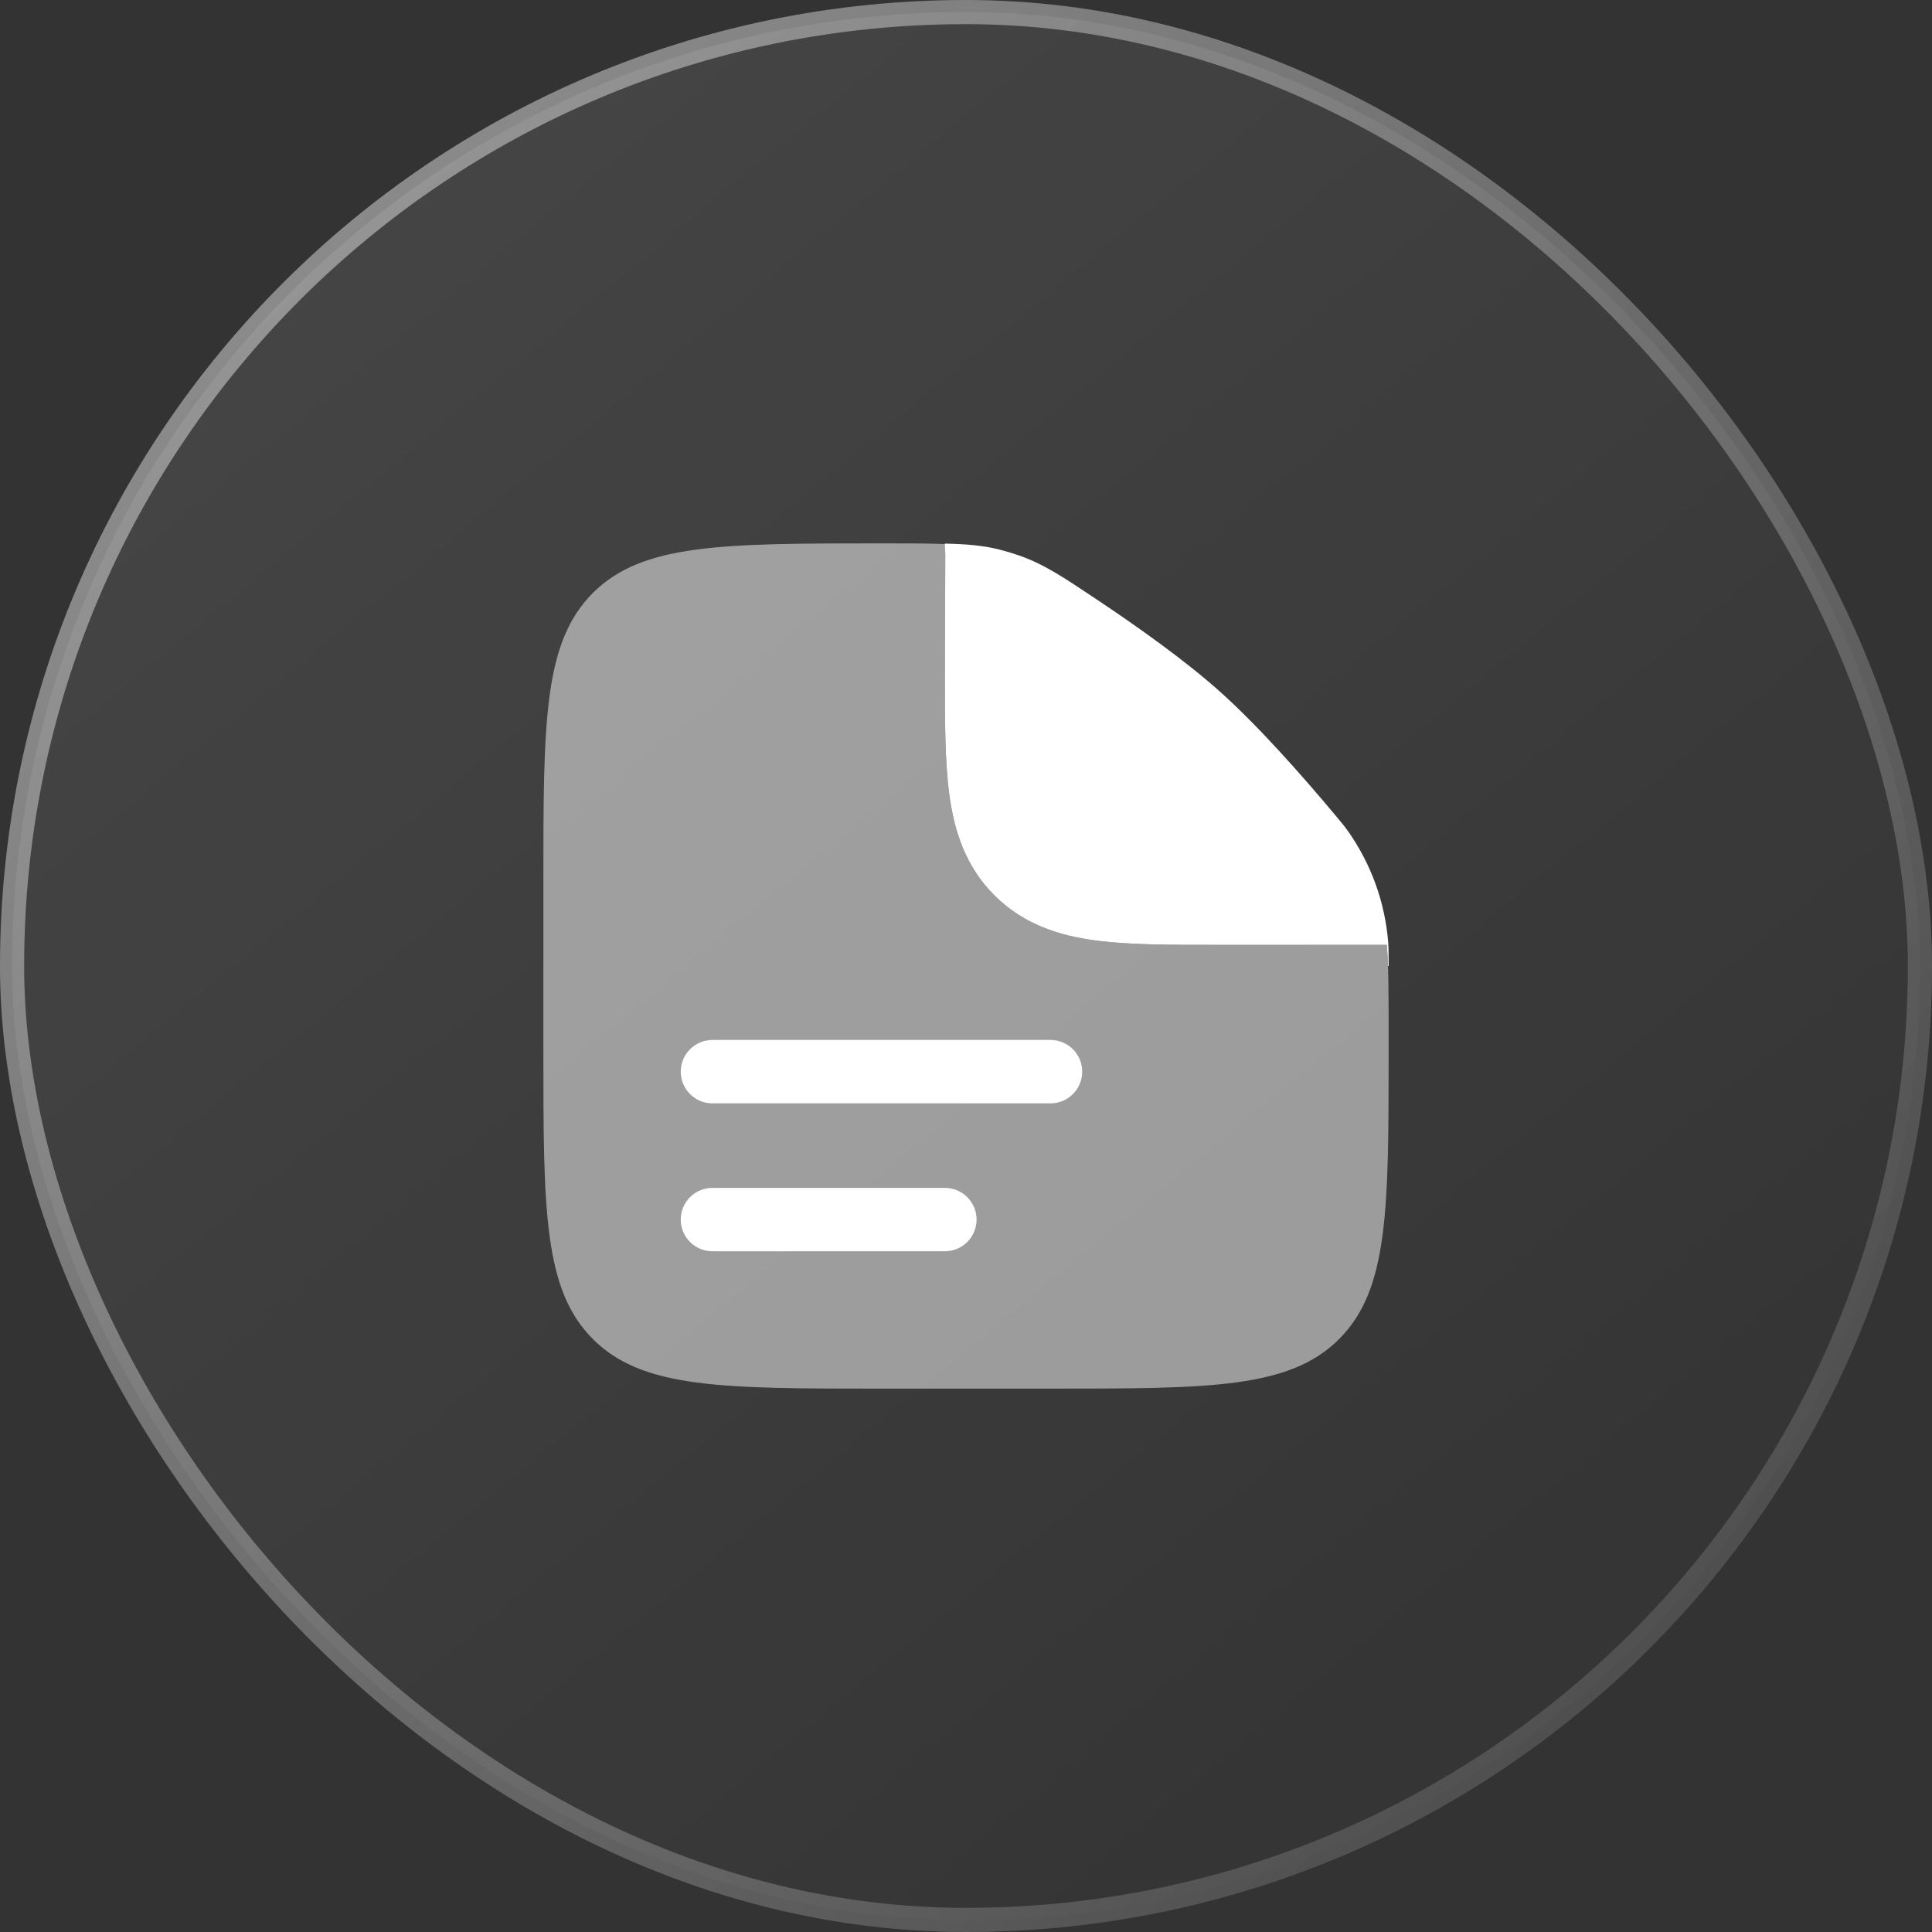 <svg xmlns="http://www.w3.org/2000/svg" width="80" height="80" viewBox="0 0 80 80" fill="none"><rect x="0" y="0" width="80" height="80" fill="#333333" stroke="none"/><rect x="0.5" y="0.5" width="79" height="79" rx="39.5" fill="url(#paint0_linear_1_635)" fill-opacity="0.1"></rect><rect x="0.5" y="0.5" width="79" height="79" rx="39.5" stroke="url(#paint1_linear_1_635)"></rect><path opacity="0.5" fill-rule="evenodd" clip-rule="evenodd" d="M43.5 57.5H36.5C29.901 57.5 26.6 57.5 24.551 55.449C22.502 53.398 22.5 50.099 22.5 43.5V36.5C22.5 29.901 22.5 26.6 24.551 24.551C26.602 22.502 29.918 22.5 36.553 22.5C37.613 22.5 38.462 22.5 39.178 22.53C39.154 22.67 39.142 22.812 39.142 22.957L39.125 27.916C39.125 29.836 39.125 31.534 39.309 32.9C39.508 34.383 39.965 35.865 41.176 37.076C42.383 38.283 43.867 38.742 45.35 38.941C46.717 39.125 48.414 39.125 50.334 39.125H57.425C57.5 40.059 57.5 41.208 57.5 42.735V43.5C57.5 50.099 57.5 53.4 55.449 55.449C53.398 57.498 50.099 57.5 43.5 57.5Z" fill="white"></path><path d="M29.5 43.062C29.152 43.062 28.818 43.201 28.572 43.447C28.326 43.693 28.188 44.027 28.188 44.375C28.188 44.723 28.326 45.057 28.572 45.303C28.818 45.549 29.152 45.688 29.5 45.688H43.5C43.848 45.688 44.182 45.549 44.428 45.303C44.674 45.057 44.812 44.723 44.812 44.375C44.812 44.027 44.674 43.693 44.428 43.447C44.182 43.201 43.848 43.062 43.5 43.062H29.5ZM29.5 49.188C29.152 49.188 28.818 49.326 28.572 49.572C28.326 49.818 28.188 50.152 28.188 50.5C28.188 50.848 28.326 51.182 28.572 51.428C28.818 51.674 29.152 51.812 29.5 51.812H39.125C39.473 51.812 39.807 51.674 40.053 51.428C40.299 51.182 40.438 50.848 40.438 50.5C40.438 50.152 40.299 49.818 40.053 49.572C39.807 49.326 39.473 49.188 39.125 49.188H29.5ZM39.142 22.955L39.125 27.916C39.125 29.836 39.125 31.532 39.309 32.9C39.508 34.383 39.965 35.865 41.176 37.074C42.383 38.283 43.867 38.742 45.35 38.941C46.717 39.125 48.414 39.125 50.334 39.125H57.425C57.448 39.396 57.464 39.687 57.474 40H57.5C57.5 39.531 57.5 39.297 57.483 39.02C57.35 37.357 56.77 35.76 55.806 34.398C55.642 34.174 55.529 34.041 55.307 33.773C53.919 32.114 52.093 30.046 50.5 28.625C49.083 27.358 47.138 25.974 45.443 24.843C43.986 23.87 43.258 23.384 42.259 23.023C41.968 22.921 41.673 22.831 41.374 22.754C40.702 22.587 40.047 22.53 39.125 22.509L39.142 22.955Z" fill="white"></path><defs><linearGradient id="paint0_linear_1_635" x1="4.8" y1="-2" x2="68.8" y2="75.6" gradientUnits="userSpaceOnUse"><stop stop-color="white"></stop><stop offset="1" stop-color="white" stop-opacity="0"></stop></linearGradient><linearGradient id="paint1_linear_1_635" x1="-1.905" y1="-2.619" x2="97.857" y2="90.714" gradientUnits="userSpaceOnUse"><stop stop-color="white" stop-opacity="0.5"></stop><stop offset="1" stop-color="white" stop-opacity="0"></stop></linearGradient></defs></svg>